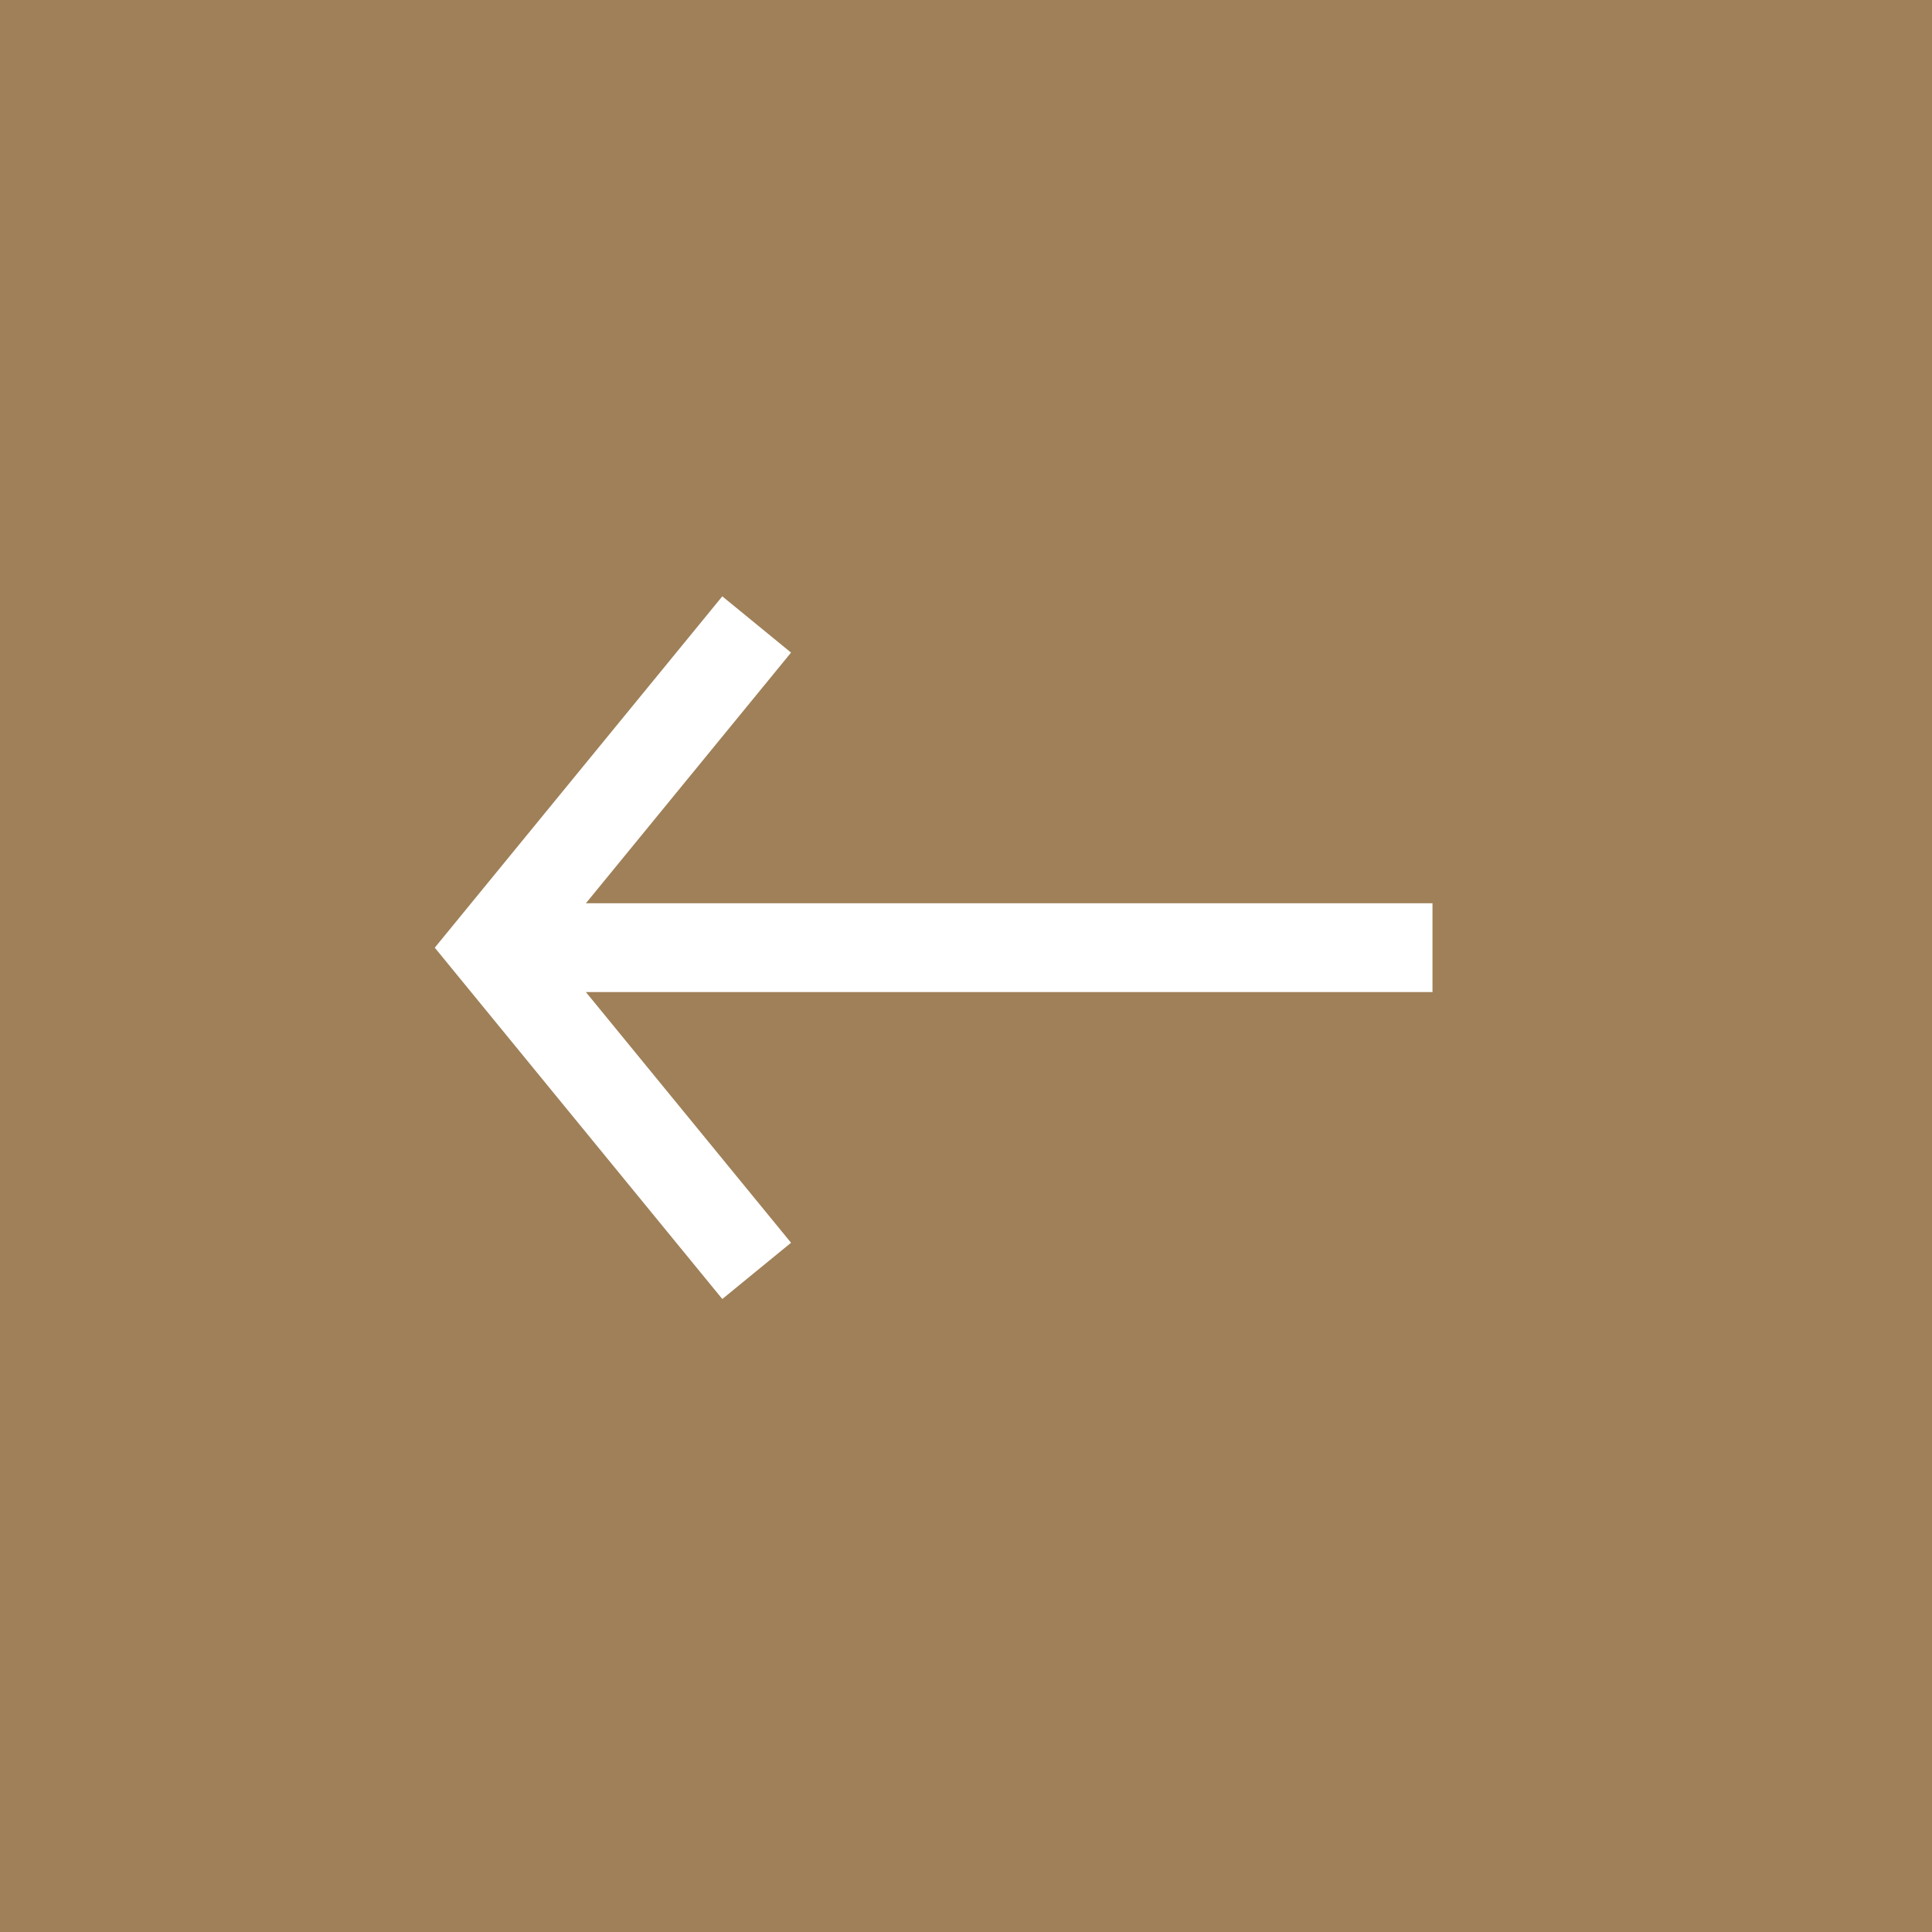 <?xml version="1.0" encoding="utf-8"?>
<!-- Generator: Adobe Illustrator 16.0.4, SVG Export Plug-In . SVG Version: 6.00 Build 0)  -->
<!DOCTYPE svg PUBLIC "-//W3C//DTD SVG 1.1//EN" "http://www.w3.org/Graphics/SVG/1.1/DTD/svg11.dtd">
<svg version="1.1" id="Layer_1" xmlns="http://www.w3.org/2000/svg" xmlns:xlink="http://www.w3.org/1999/xlink" x="0px" y="0px"
	 width="18.662px" height="18.663px" viewBox="0 0 18.662 18.663" enable-background="new 0 0 18.662 18.663" xml:space="preserve">
<rect y="0" fill="#9F8058" width="18.663" height="18.663"/>
<g>
	<path fill="none" stroke="#FFFFFF" stroke-width="0.858" d="M5.109,9.154h8.728 M7.309,12.276L4.754,9.154l2.555-3.122"/>
</g>
<g>
</g>
<g>
</g>
<g>
</g>
<g>
</g>
<g>
</g>
<g>
</g>
<g>
</g>
<g>
</g>
<g>
</g>
<g>
</g>
<g>
</g>
<g>
</g>
<g>
</g>
<g>
</g>
<g>
</g>
</svg>
